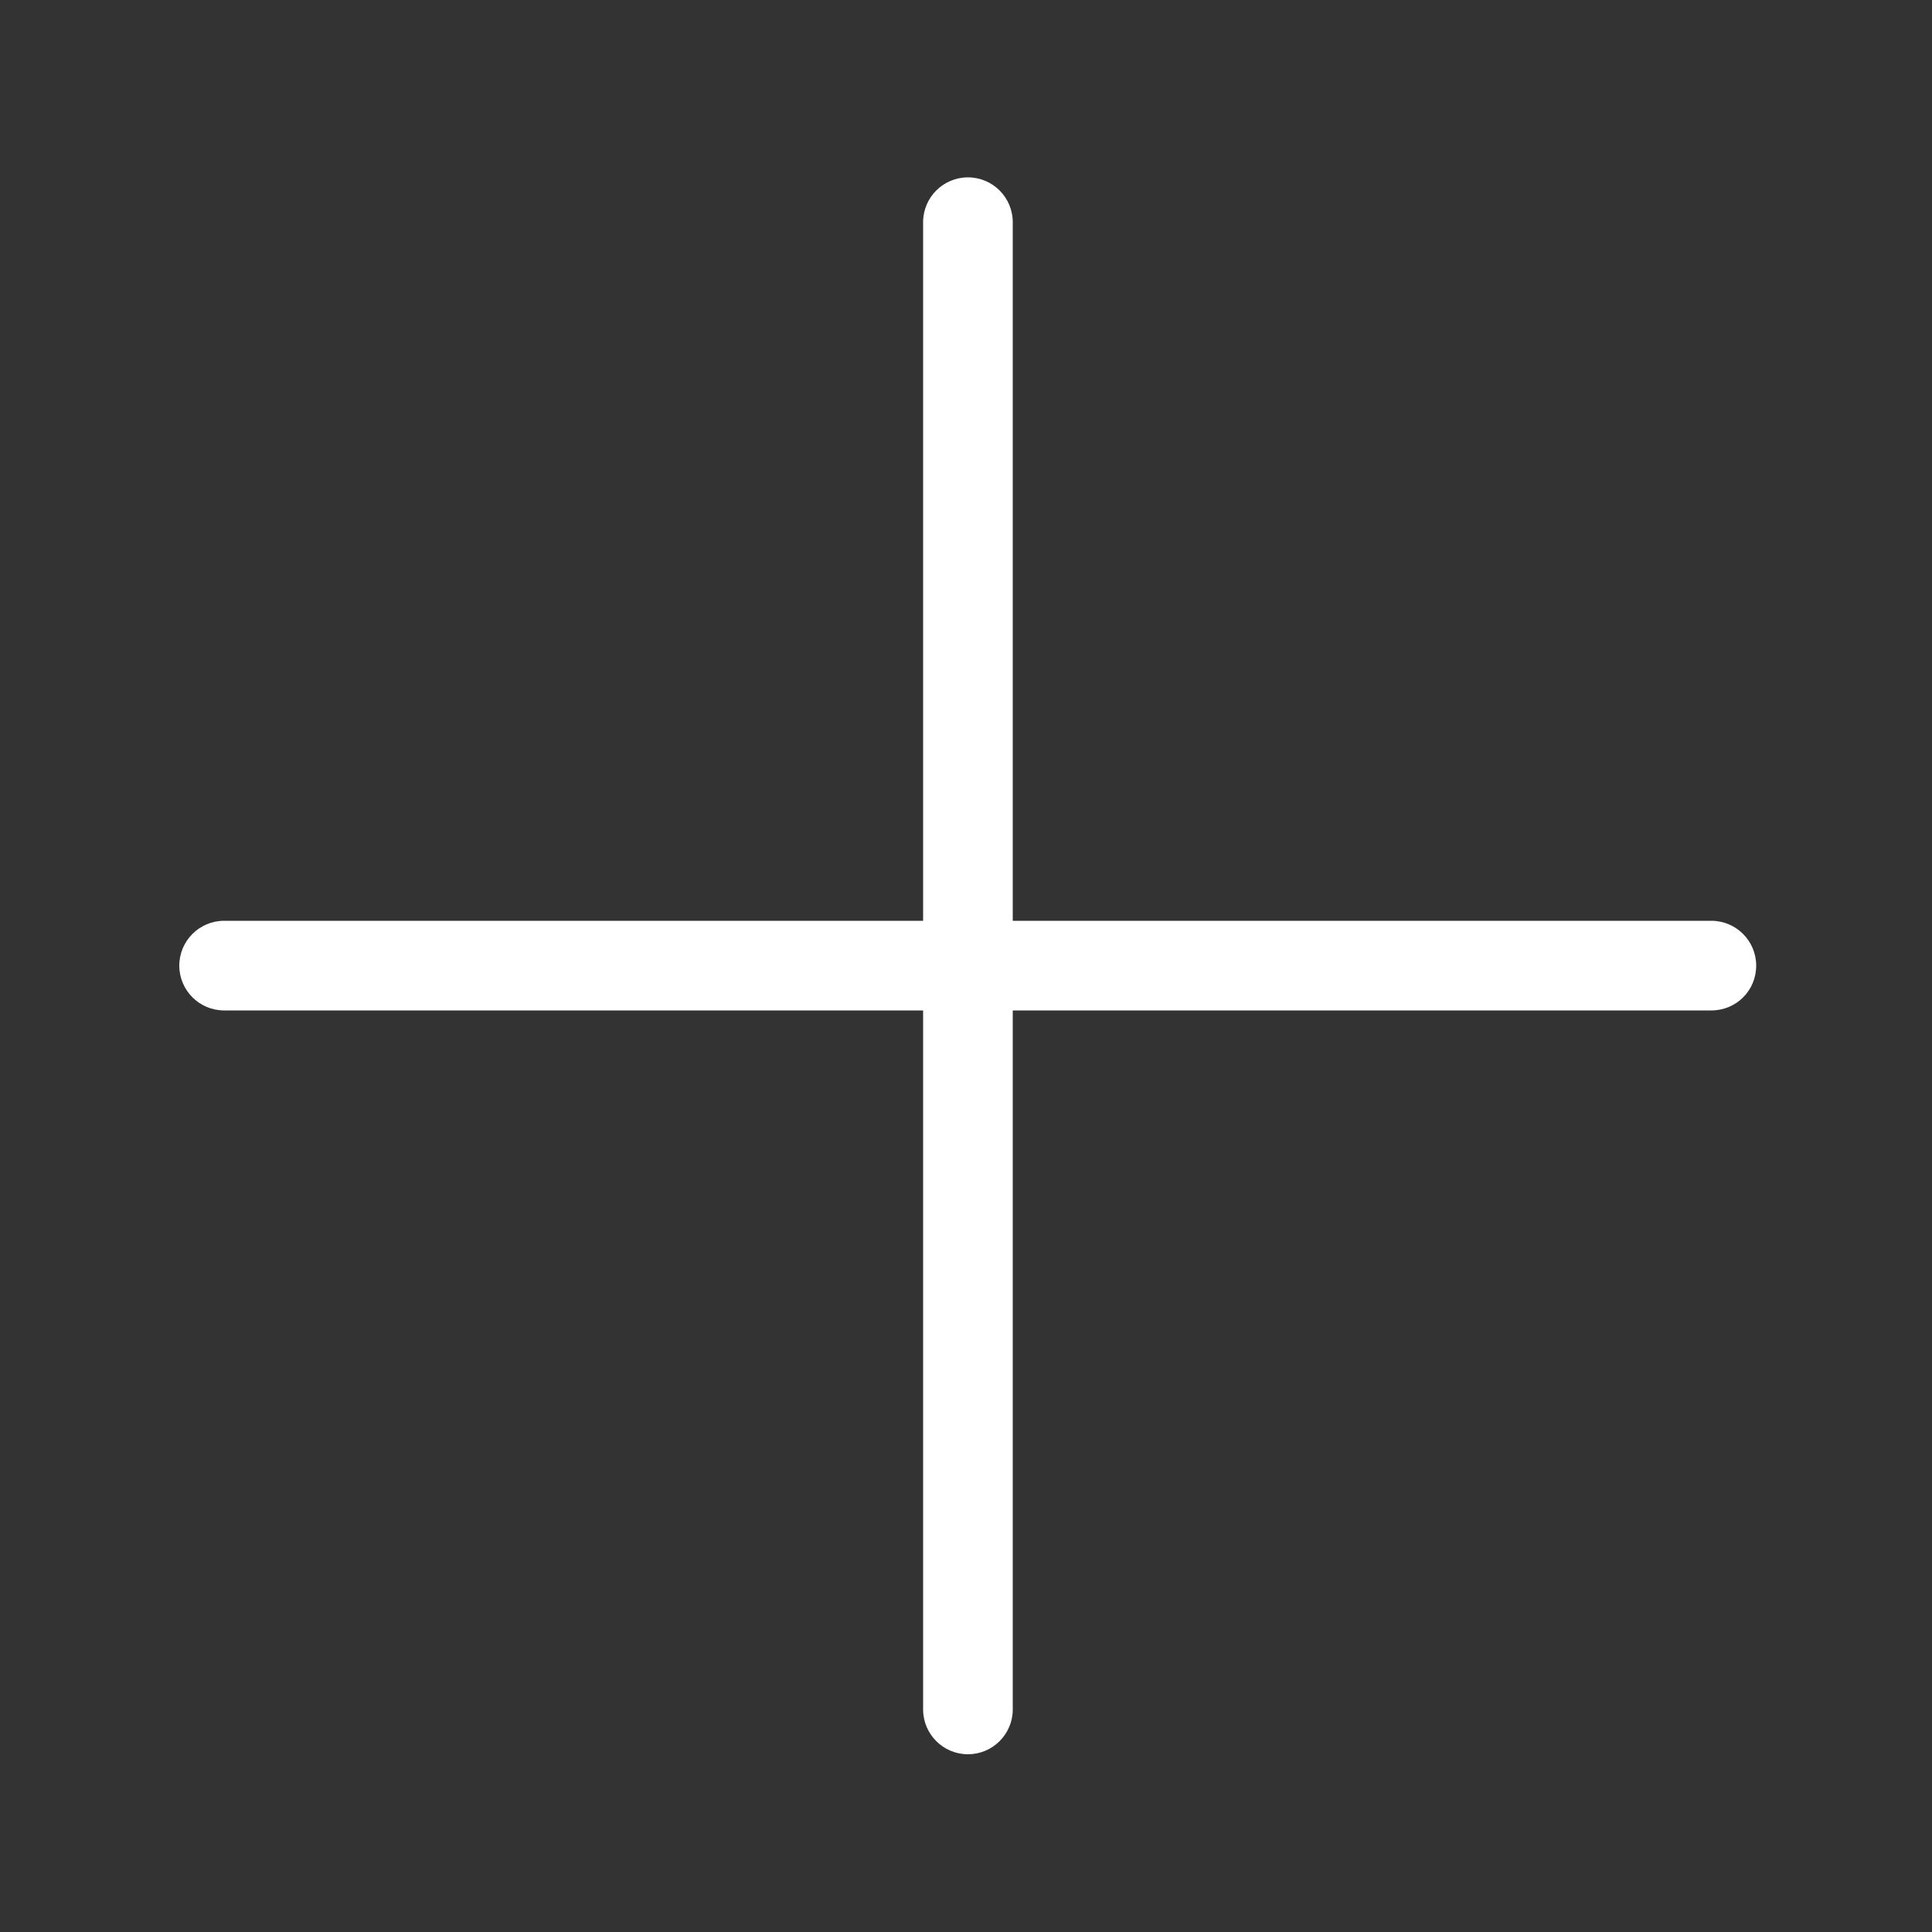 <?xml version="1.0" encoding="utf-8"?>
<!-- Generator: Adobe Illustrator 23.0.3, SVG Export Plug-In . SVG Version: 6.00 Build 0)  -->
<svg version="1.1" id="Layer_1" xmlns="http://www.w3.org/2000/svg" xmlns:xlink="http://www.w3.org/1999/xlink" x="0px" y="0px"
	 viewBox="0 0 500 500" style="enable-background:new 0 0 500 500;" xml:space="preserve">
<rect x="0" y="0" width="500" height="500" fill="#333333" stroke="none"/>
<style type="text/css">
	.st0{fill:#FFFFFF;}
</style>
<g>
	<g>
		<path class="st0" d="M250.5,454c-6.4,0-11.6-5.2-11.6-11.6V57.5c0-6.4,5.2-11.6,11.6-11.6c6.4,0,11.6,5.2,11.6,11.6v384.9
			C262.1,448.8,256.9,454,250.5,454z"/>
	</g>
	<g>
		<path class="st0" d="M442.9,261.5H58c-6.4,0-11.6-5.2-11.6-11.6c0-6.4,5.2-11.6,11.6-11.6h384.9c6.4,0,11.6,5.2,11.6,11.6
			C454.5,256.4,449.3,261.5,442.9,261.5z"/>
	</g>
</g>
</svg>
